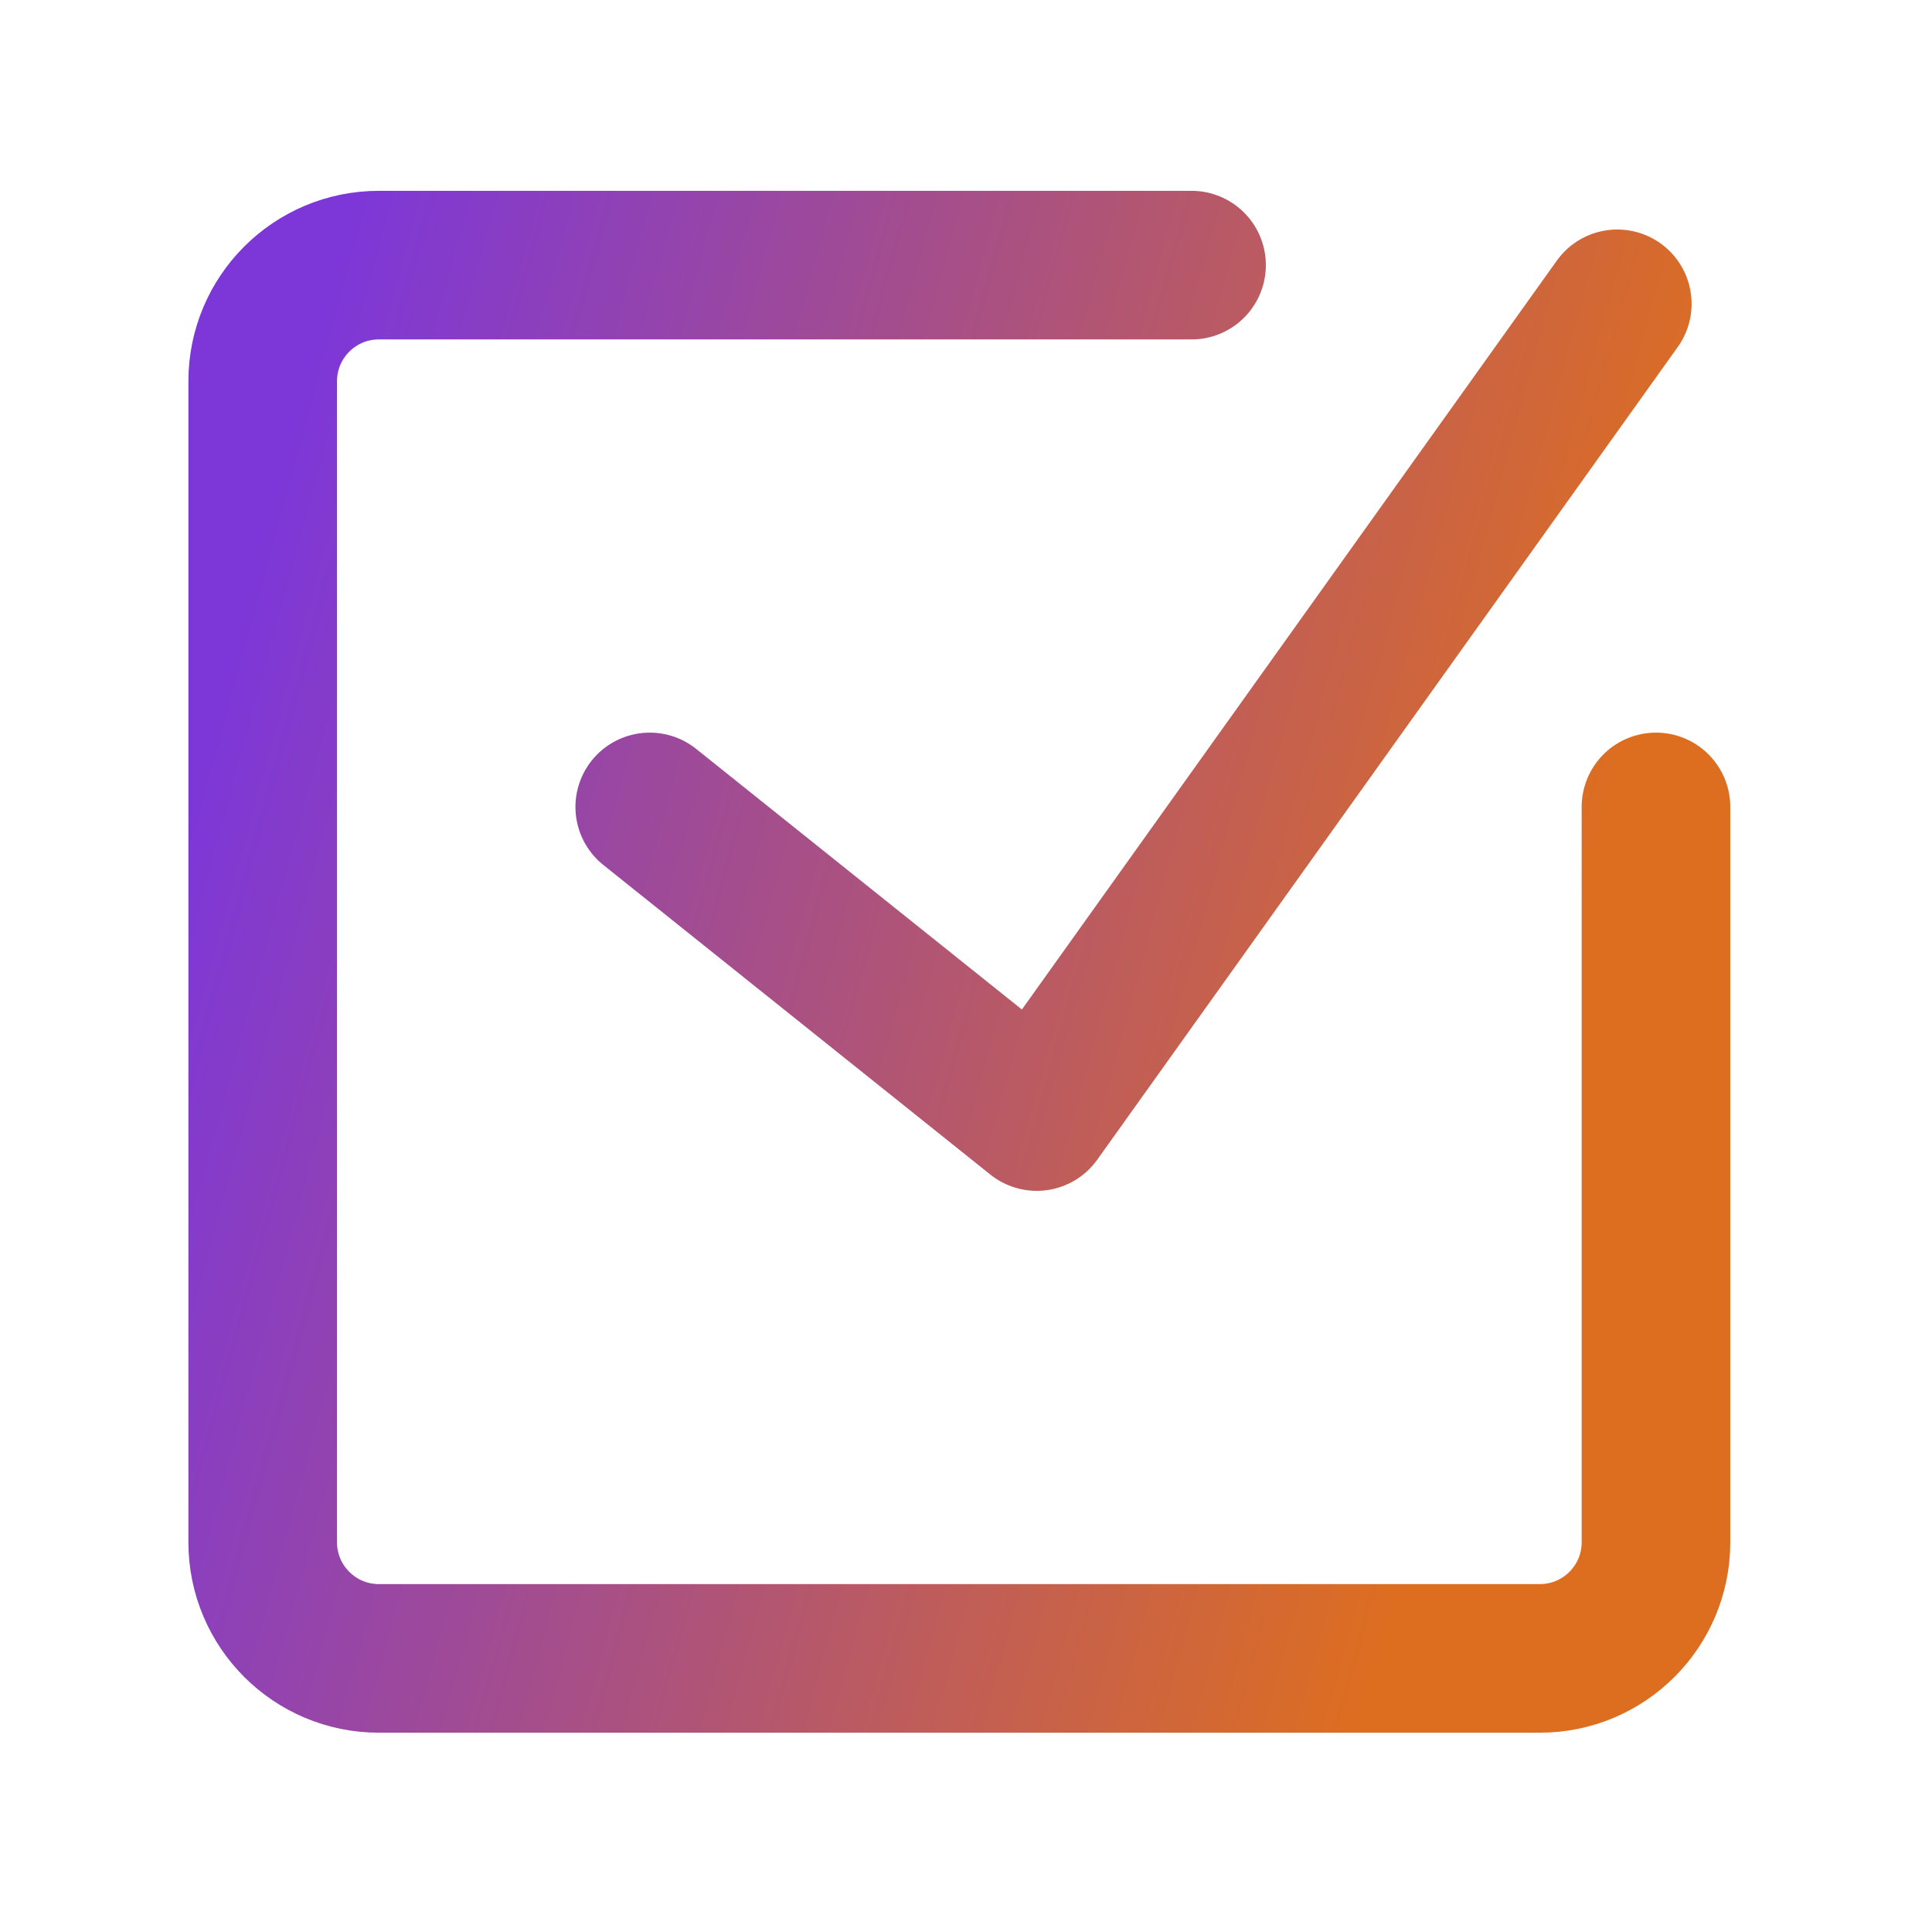 <svg width="39" height="39" viewBox="0 0 39 39" fill="none" xmlns="http://www.w3.org/2000/svg">
<g clip-path="url(#clip0_57_3765)">
<mask id="mask0_57_3765" style="mask-type:luminance" maskUnits="userSpaceOnUse" x="0" y="0" width="39" height="39">
<path d="M38.115 0.664H0.615V38.164H38.115V0.664Z" fill="white"/>
</mask>
<g mask="url(#mask0_57_3765)">
<path d="M33.428 16.289V31.133C33.428 32.427 32.379 33.477 31.084 33.477H7.647C6.353 33.477 5.303 32.427 5.303 31.133V7.695C5.303 6.401 6.353 5.352 7.647 5.352H24.053M13.116 16.289L20.928 22.539L32.647 6.133" stroke="url(#paint0_linear_57_3765)" stroke-width="3" stroke-linecap="round" stroke-linejoin="round"/>
</g>
</g>
<defs>
<linearGradient id="paint0_linear_57_3765" x1="12.213" y1="-14.542" x2="38.955" y2="-7.245" gradientUnits="userSpaceOnUse">
<stop stop-color="#7D37D8"/>
<stop offset="1" stop-color="#DD6E20"/>
</linearGradient>
<clipPath id="clip0_57_3765">
<rect width="37.5" height="37.5" fill="white" transform="translate(0.615 0.664)"/>
</clipPath>
</defs>
</svg>
